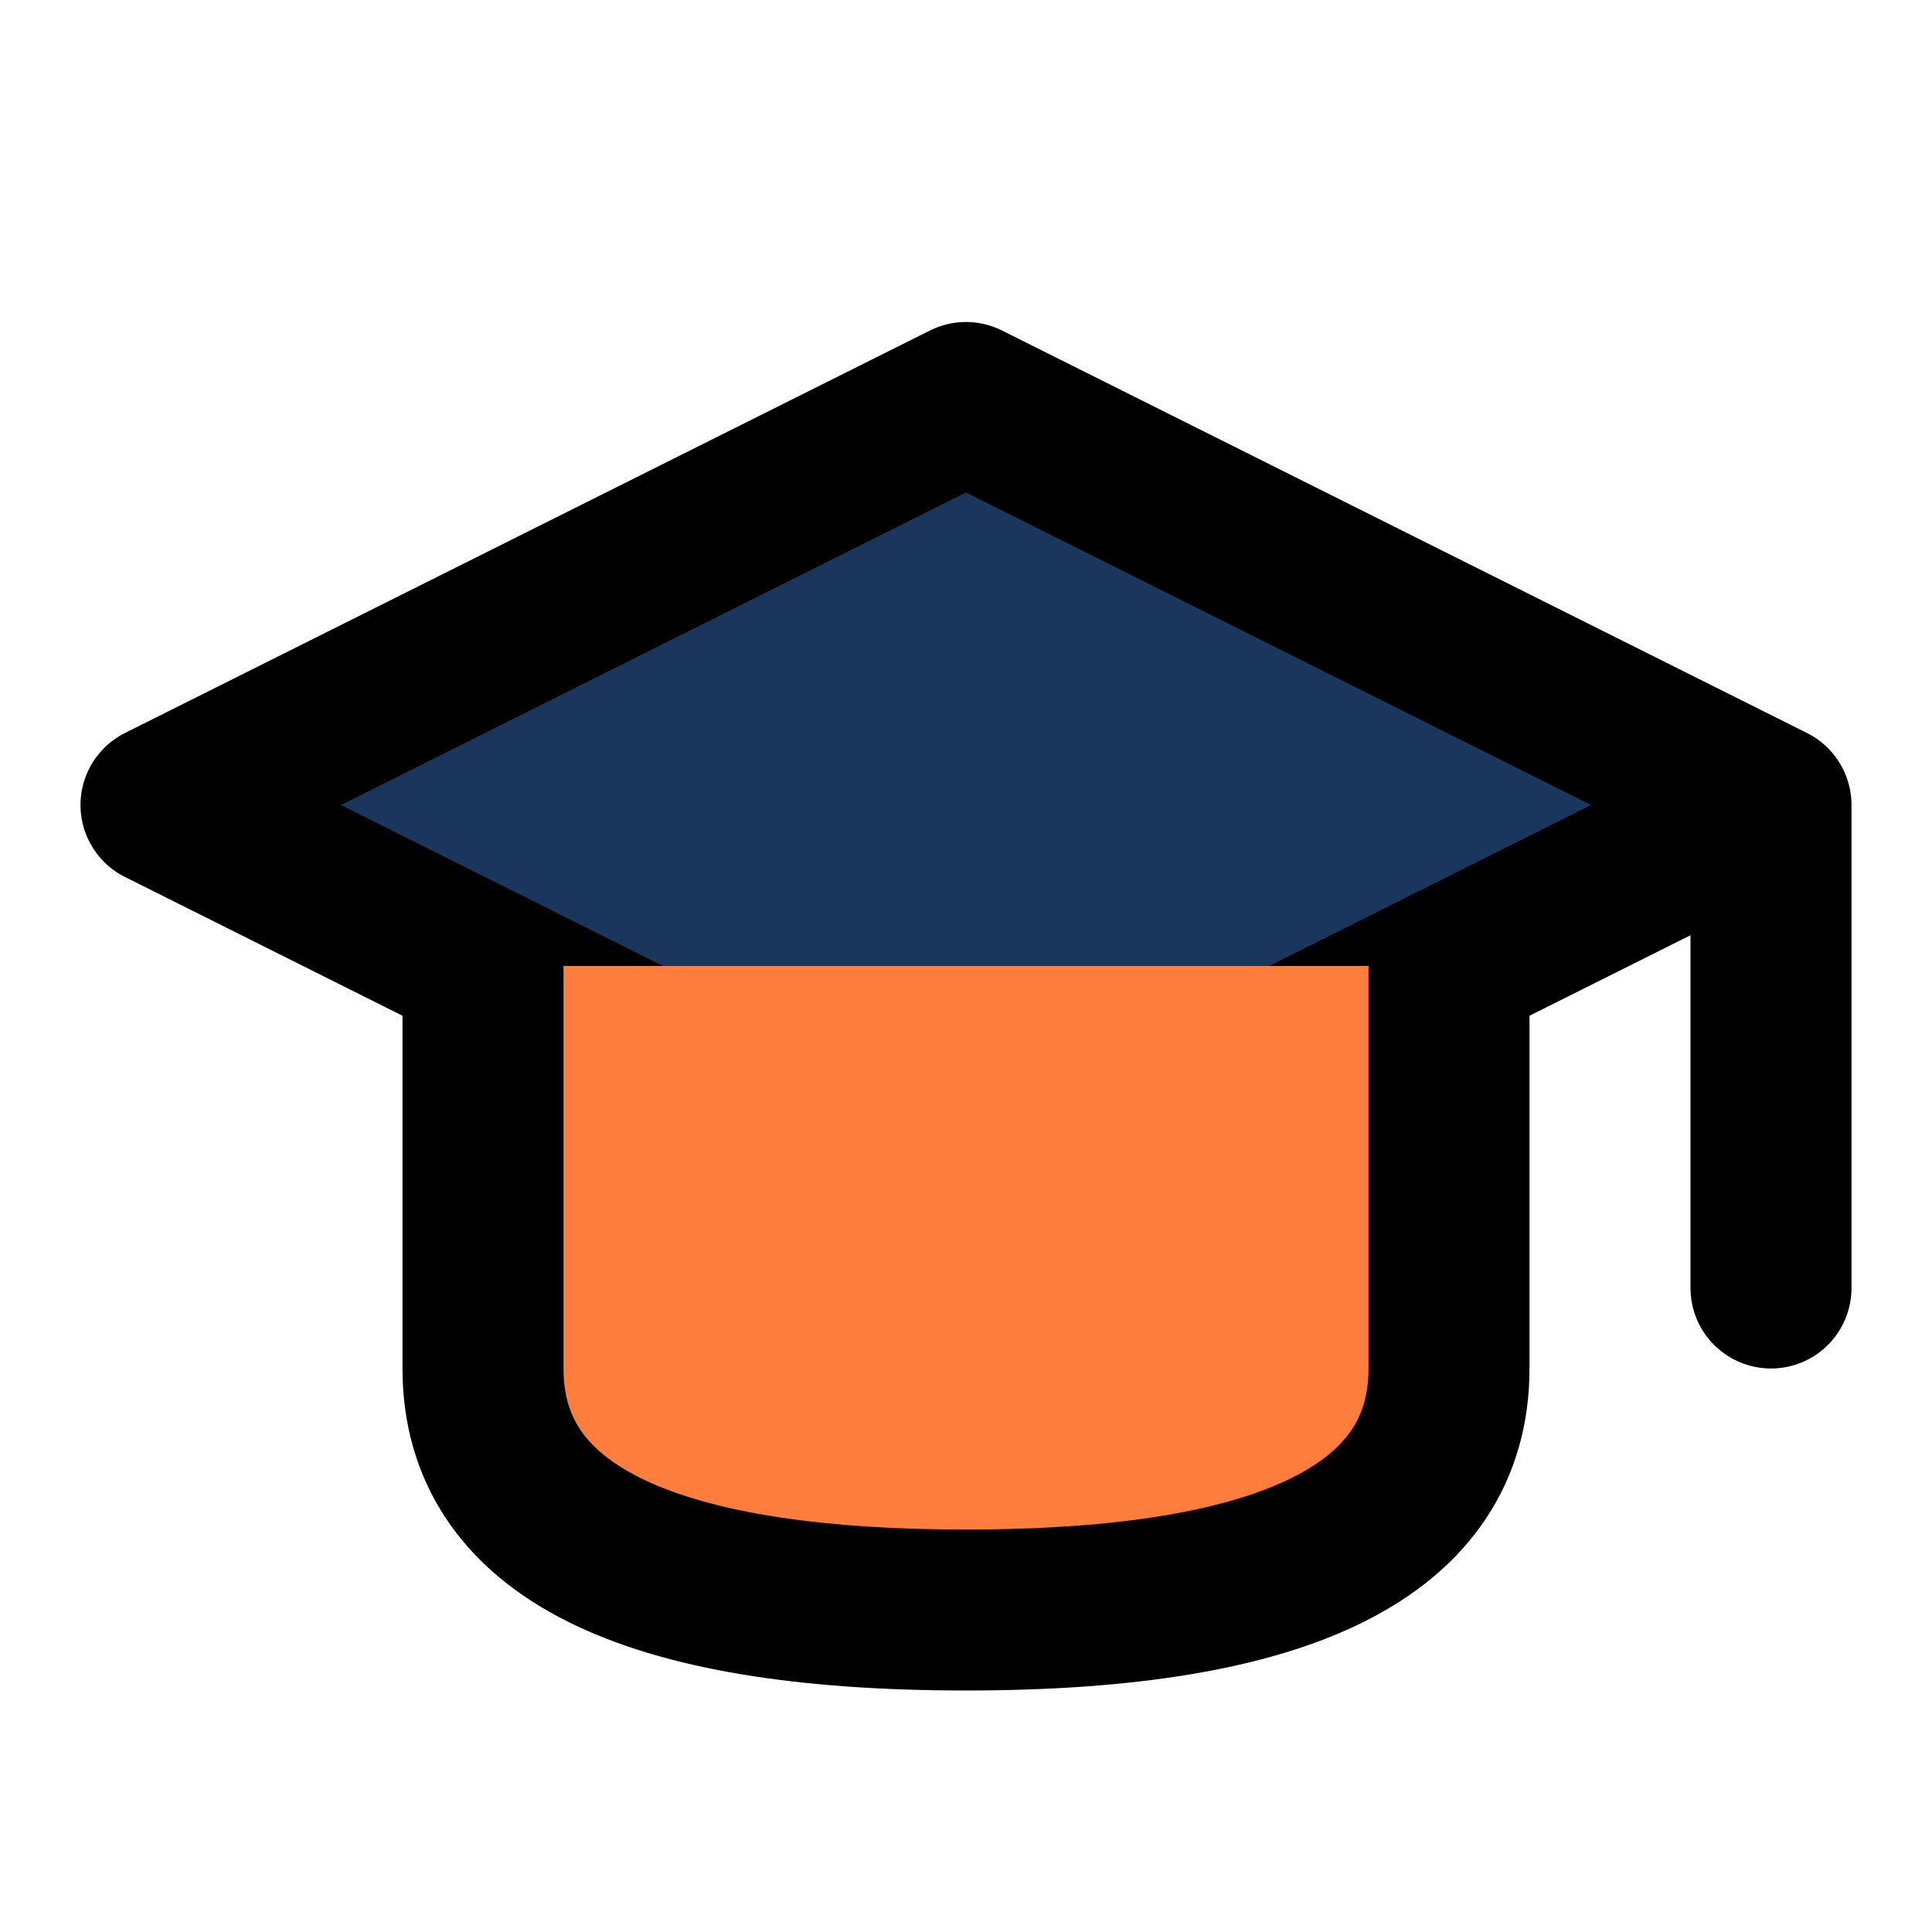 <svg xmlns="http://www.w3.org/2000/svg" width="24" height="24" viewBox="0 0 24 24" fill="none" stroke="currentColor" stroke-width="2" stroke-linecap="round" stroke-linejoin="round">
  <path d="M22 10v6M2 10l10-5 10 5-10 5z" fill="#1A365D"/>
  <path d="M6 12v5c0 2 2 3 6 3s6-1 6-3v-5" fill="#FF7E3D"/>
</svg>